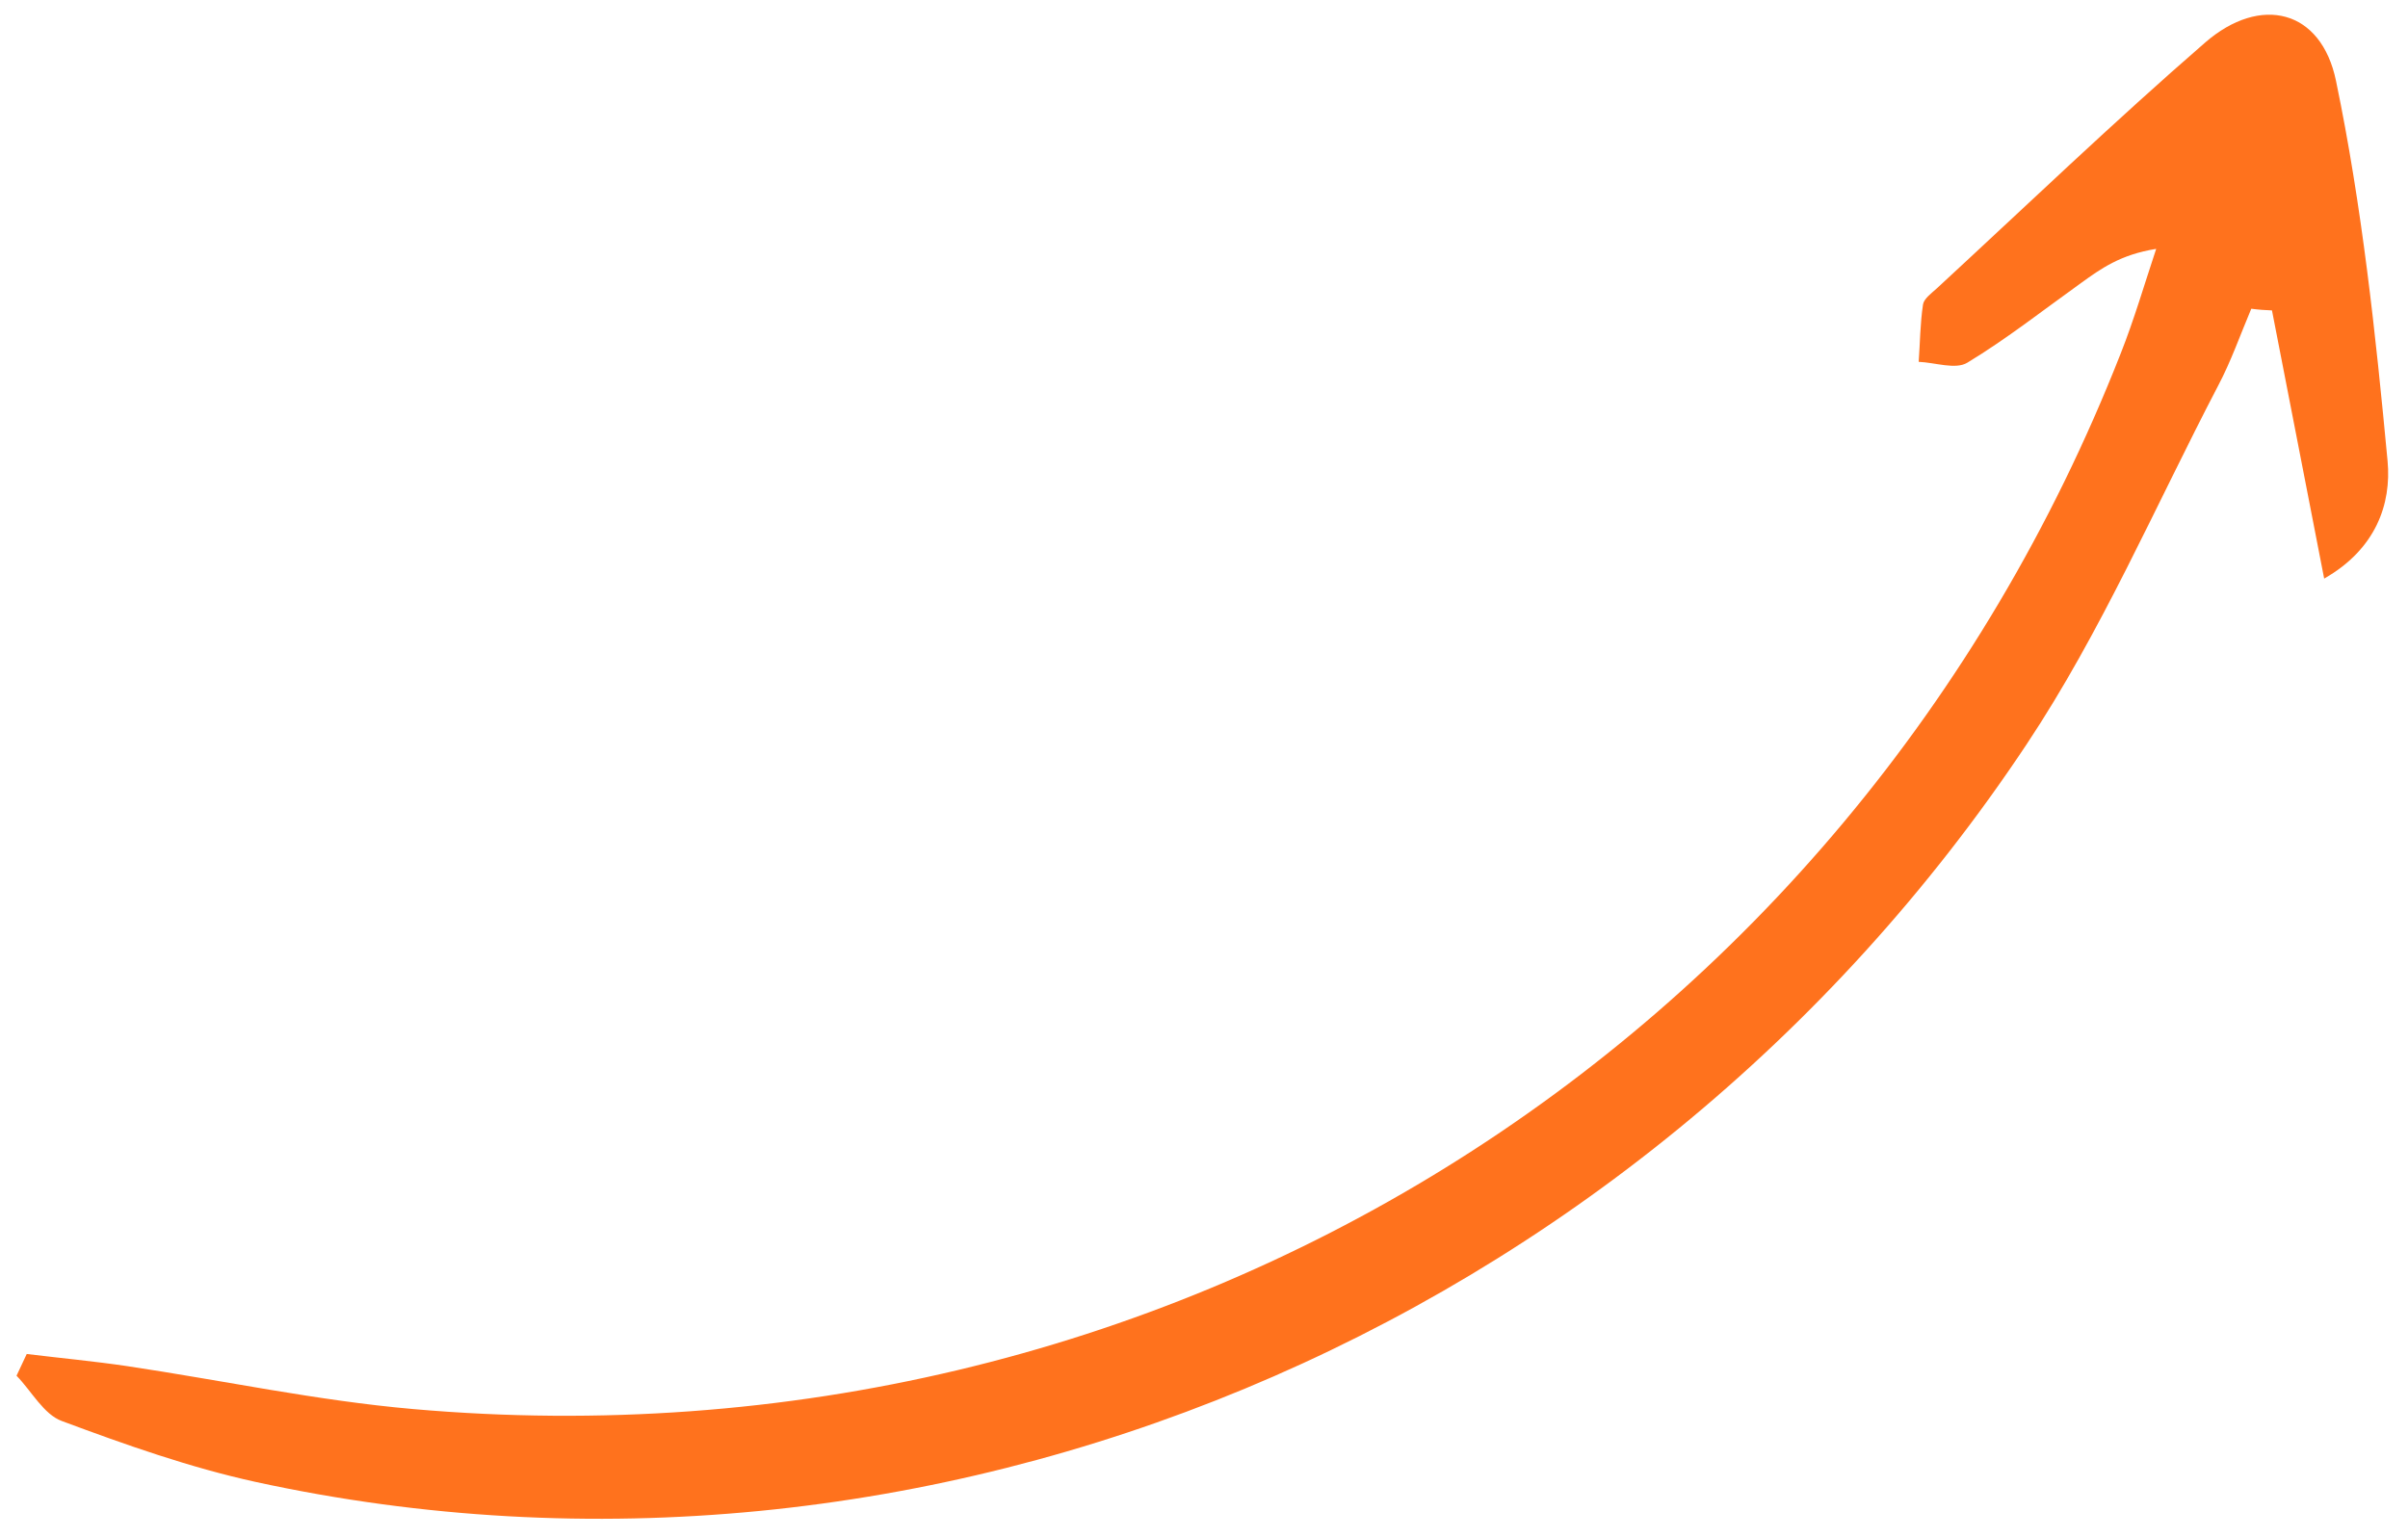 <svg width="108" height="69" viewBox="0 0 108 69" fill="none" xmlns="http://www.w3.org/2000/svg">
<g clip-path="url(#clip0_767_62)">
<mask id="mask0_767_62" style="mask-type:luminance" maskUnits="userSpaceOnUse" x="0" y="0" width="108" height="69">
<path d="M108 0H0V69H108V0Z" fill="white"/>
</mask>
<g mask="url(#mask0_767_62)">
<mask id="mask1_767_62" style="mask-type:luminance" maskUnits="userSpaceOnUse" x="0" y="0" width="108" height="69">
<path d="M108 0H0V69H108V0Z" fill="white"/>
</mask>
<g mask="url(#mask1_767_62)">
<mask id="mask2_767_62" style="mask-type:luminance" maskUnits="userSpaceOnUse" x="0" y="0" width="108" height="69">
<path d="M108 0H0V69H108V0Z" fill="white"/>
</mask>
<g mask="url(#mask2_767_62)">
<mask id="mask3_767_62" style="mask-type:luminance" maskUnits="userSpaceOnUse" x="0" y="0" width="108" height="69">
<path d="M108 0H0V69H108V0Z" fill="white"/>
</mask>
<g mask="url(#mask3_767_62)">
<mask id="mask4_767_62" style="mask-type:luminance" maskUnits="userSpaceOnUse" x="0" y="0" width="108" height="69">
<path d="M108 0H0V69H108V0Z" fill="white"/>
</mask>
<g mask="url(#mask4_767_62)">
<path d="M101.899 13.924C102.659 17.805 103.406 21.68 104.24 25.954C106.555 24.635 107.263 22.611 107.084 20.681C106.547 14.967 105.936 9.231 104.771 3.628C104.107 0.414 101.377 -0.236 98.907 1.904C94.793 5.474 90.866 9.245 86.862 12.941C86.628 13.153 86.288 13.4 86.248 13.657C86.12 14.511 86.116 15.375 86.054 16.231C86.787 16.26 87.706 16.589 88.233 16.271C90.002 15.201 91.65 13.902 93.337 12.694C94.225 12.054 95.103 11.418 96.706 11.164C96.183 12.736 95.716 14.338 95.109 15.87C82.813 47.179 52.164 66.163 18.524 63.206C14.222 62.829 9.97 61.918 5.694 61.279C4.201 61.059 2.699 60.92 1.199 60.736C1.048 61.064 0.893 61.383 0.742 61.711C1.419 62.408 1.961 63.448 2.779 63.745C5.622 64.804 8.516 65.829 11.474 66.477C41.448 73.005 73.324 59.815 90.892 33.392C94.243 28.355 96.668 22.698 99.482 17.306C100.068 16.199 100.483 15.002 100.971 13.849C101.296 13.893 101.599 13.913 101.899 13.924Z" fill="#FF721D"/>
</g>
</g>
</g>
</g>
</g>
</g>
<defs>
<clipPath id="clip0_767_62">
<rect width="108" height="69" fill="white"/>
</clipPath>
</defs>
</svg>
